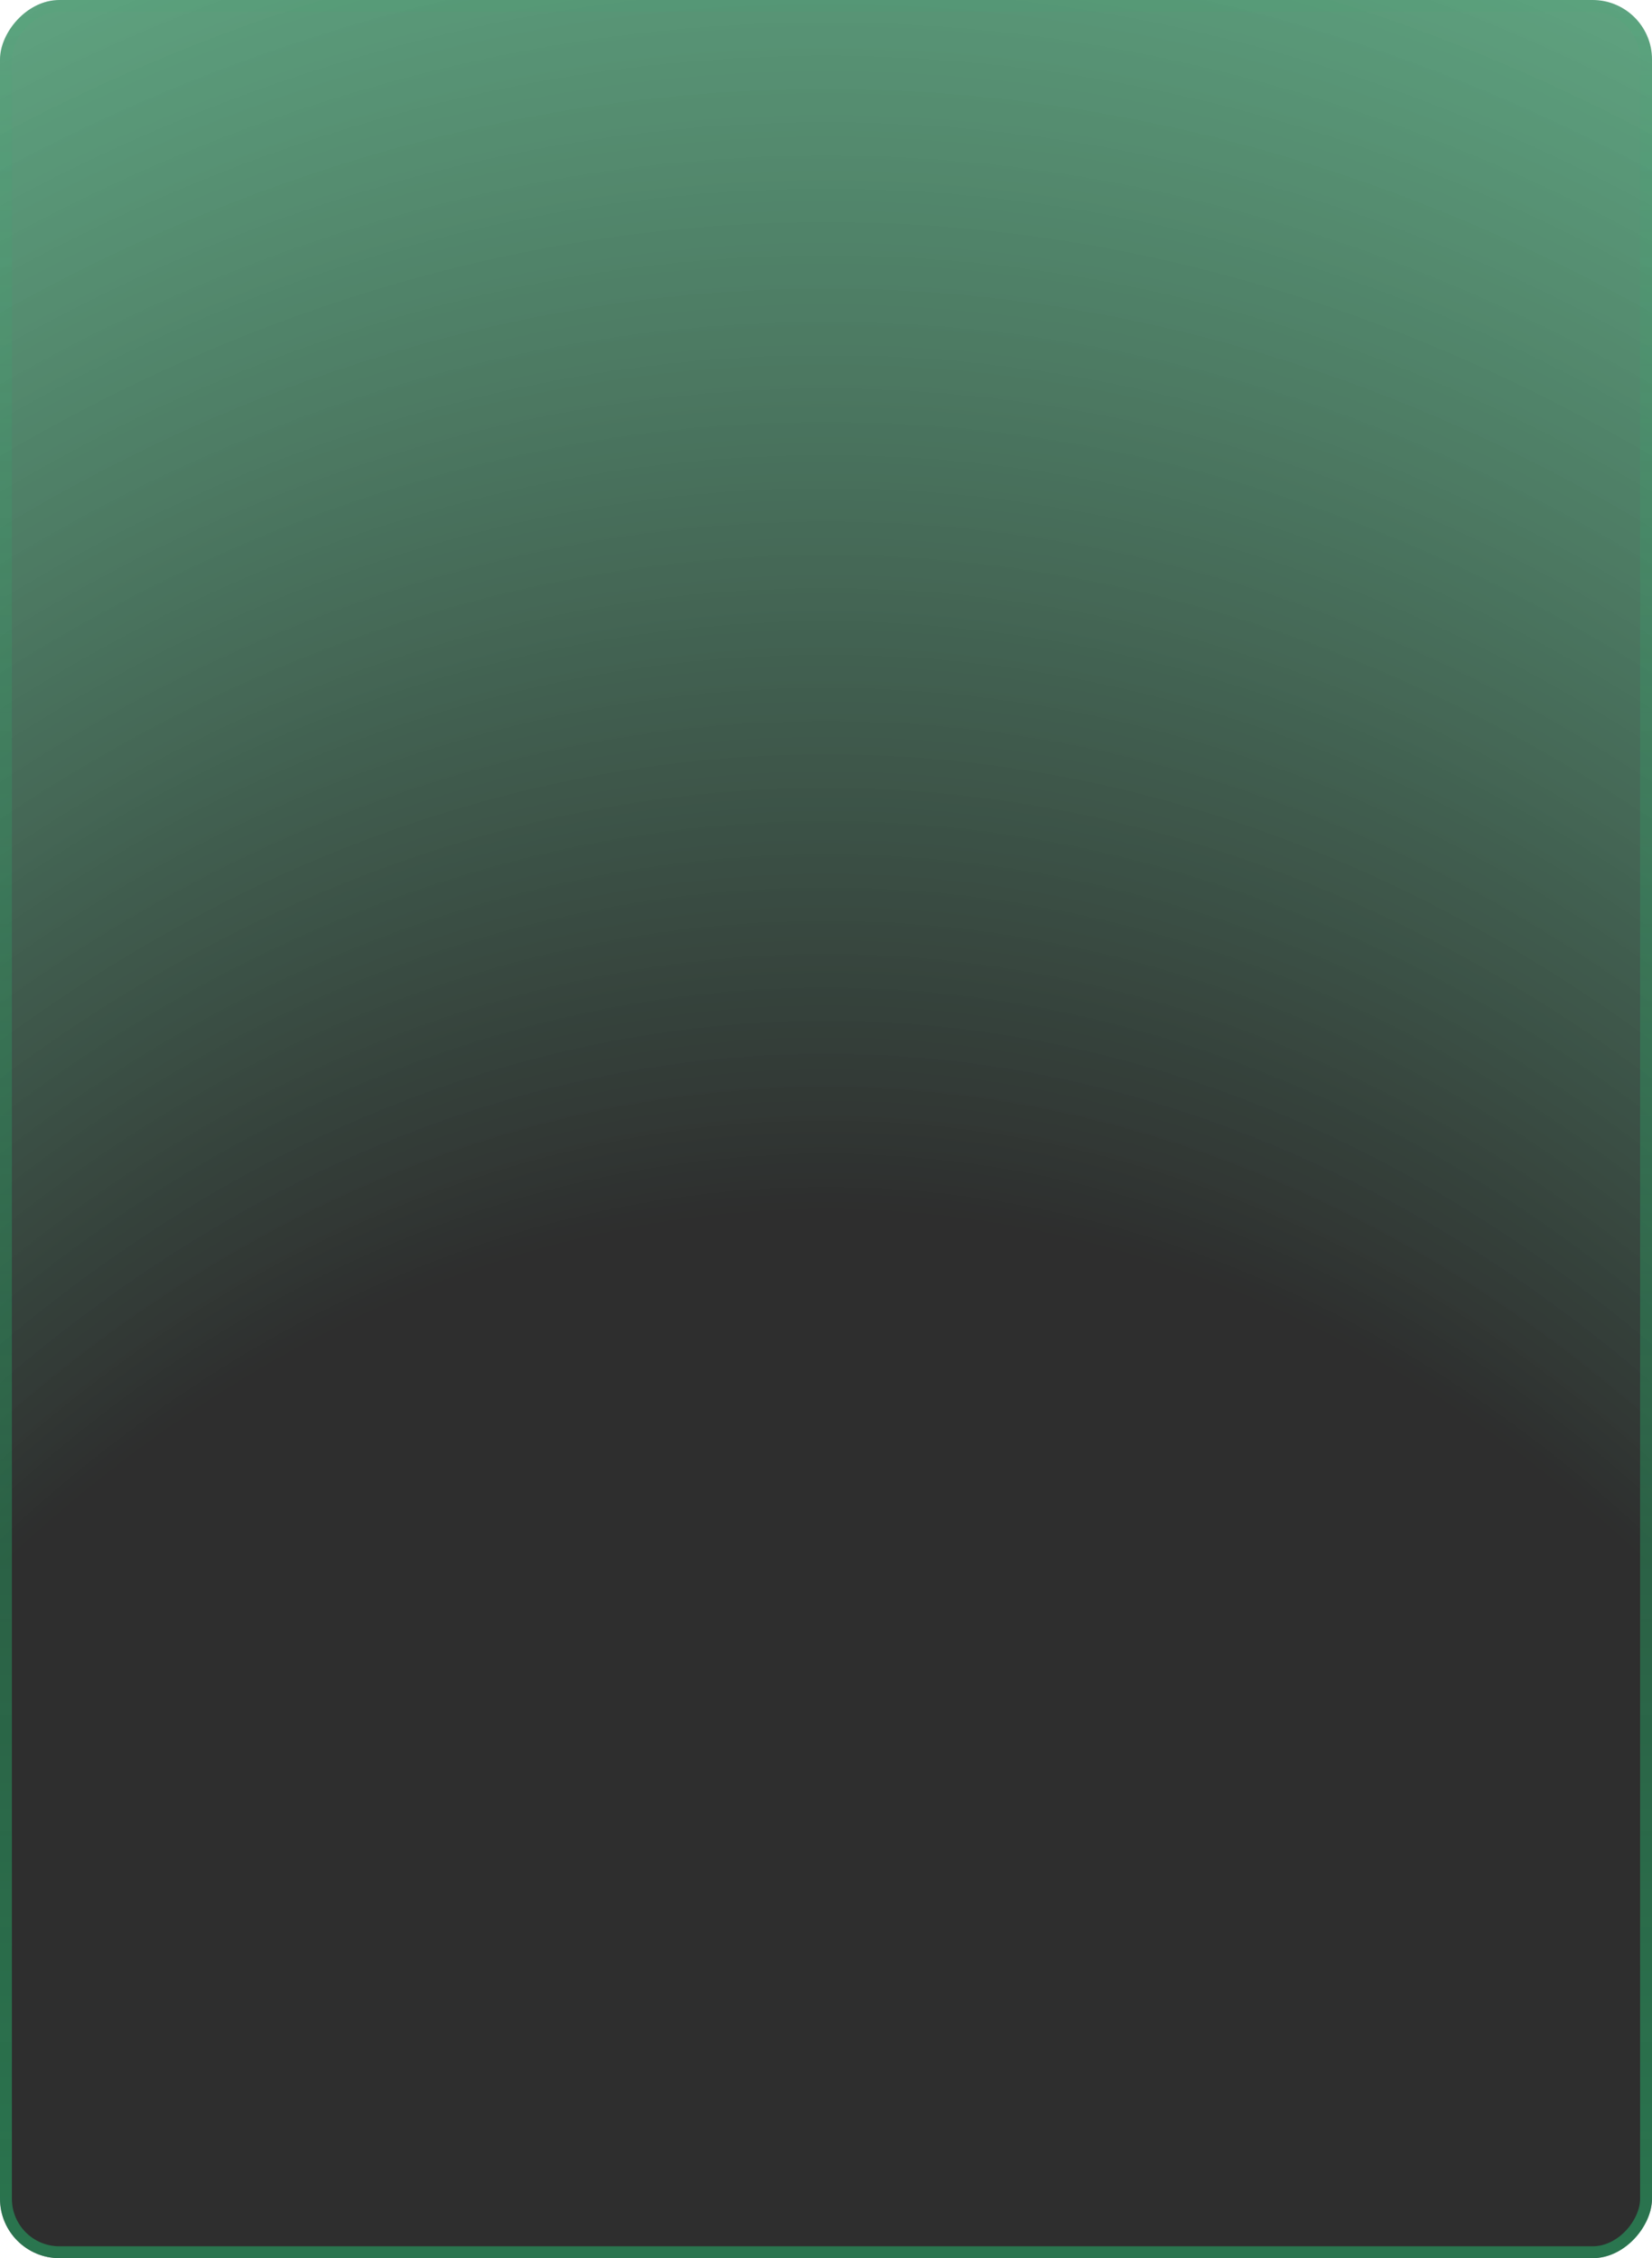 <?xml version="1.0" encoding="UTF-8"?> <svg xmlns="http://www.w3.org/2000/svg" width="278" height="380" viewBox="0 0 278 380" fill="none"><rect width="278" height="380" rx="10" transform="matrix(1 0 0 -1 0 380)" fill="url(#paint0_radial_2189_14047)" fill-opacity="0.88"></rect><rect x="1" y="-1" width="276" height="378" rx="9" transform="matrix(1 0 0 -1 0 378)" stroke="url(#paint1_linear_2189_14047)" stroke-opacity="0.51" stroke-width="2"></rect><defs><radialGradient id="paint0_radial_2189_14047" cx="0" cy="0" r="1" gradientTransform="matrix(0 786.125 -575.112 -0.001 139 -178.125)" gradientUnits="userSpaceOnUse"><stop offset="0.45" stop-color="#111111"></stop><stop offset="0.9" stop-color="#26B86D" stop-opacity="0.71"></stop></radialGradient><linearGradient id="paint1_linear_2189_14047" x1="139" y1="380" x2="139" y2="0" gradientUnits="userSpaceOnUse"><stop stop-color="#26B86D" stop-opacity="0.1"></stop><stop offset="1" stop-color="#26B86D"></stop></linearGradient></defs></svg> 